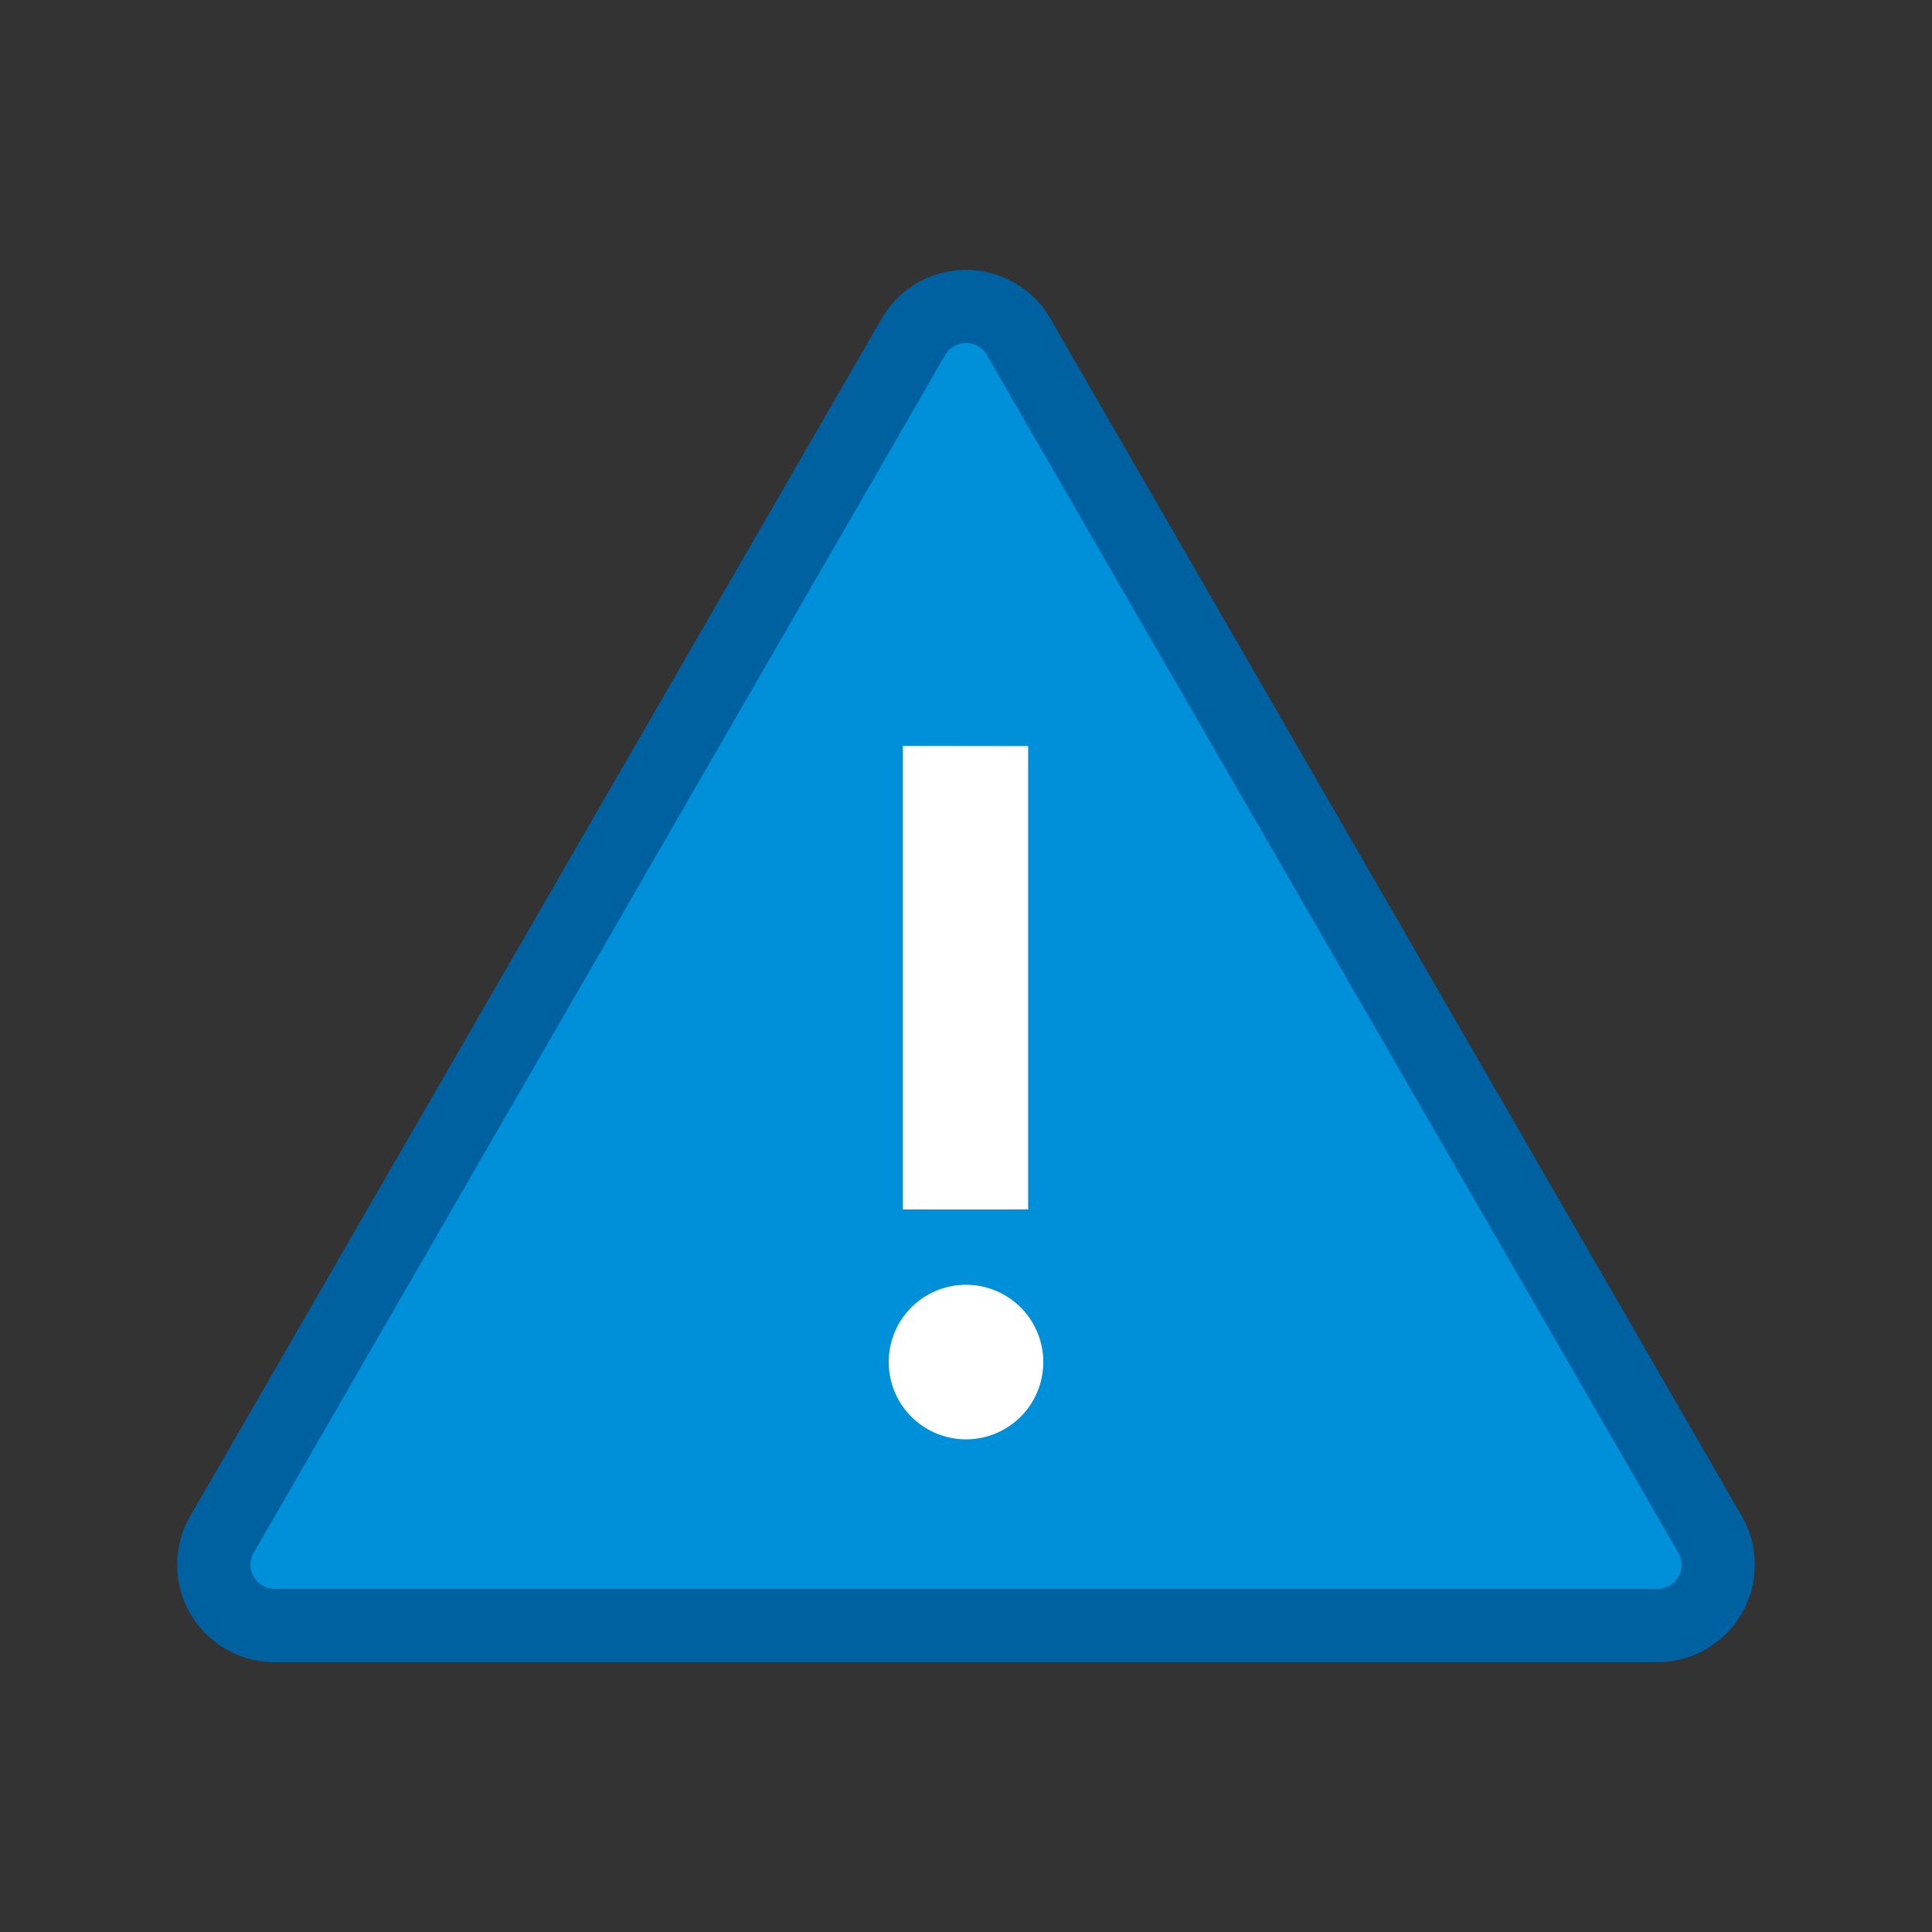 <svg id="Icon" xmlns="http://www.w3.org/2000/svg" width="120" height="120" viewBox="0 0 120 120"><rect x="0" y="0" width="120" height="120" fill="#333333" stroke="none"/><defs><style>.cls-1{fill:#0090da;}.cls-2{fill:#0061a0;}.cls-3,.cls-4{fill:#fff;}.cls-4{opacity:0;}</style></defs><title>hr_alert</title><g id="_Group_" data-name="&lt;Group&gt;"><path class="cls-1" d="M56.73,20.93,13.79,95.3A3.78,3.78,0,0,0,17.06,101h85.88a3.78,3.78,0,0,0,3.27-5.66L63.27,20.93A3.78,3.78,0,0,0,56.73,20.93Z"/><path class="cls-2" d="M102.94,103.24H17.06a6.05,6.05,0,0,1-5.24-9.08L54.76,19.79a6.05,6.05,0,0,1,10.48,0l42.94,74.37a6.05,6.05,0,0,1-5.24,9.08ZM60,21.31a1.47,1.47,0,0,0-1.3.75L15.76,96.44a1.5,1.5,0,0,0,1.3,2.25h85.88a1.5,1.5,0,0,0,1.3-2.25L61.3,22.06A1.47,1.47,0,0,0,60,21.31Z"/><path class="cls-3" d="M60,89.4a4.8,4.8,0,1,1,4.8-4.86A4.8,4.8,0,0,1,60,89.4Zm3.86-43.06V75.12H56.08V46.33Z"/></g><rect class="cls-4" width="120" height="120"/></svg>